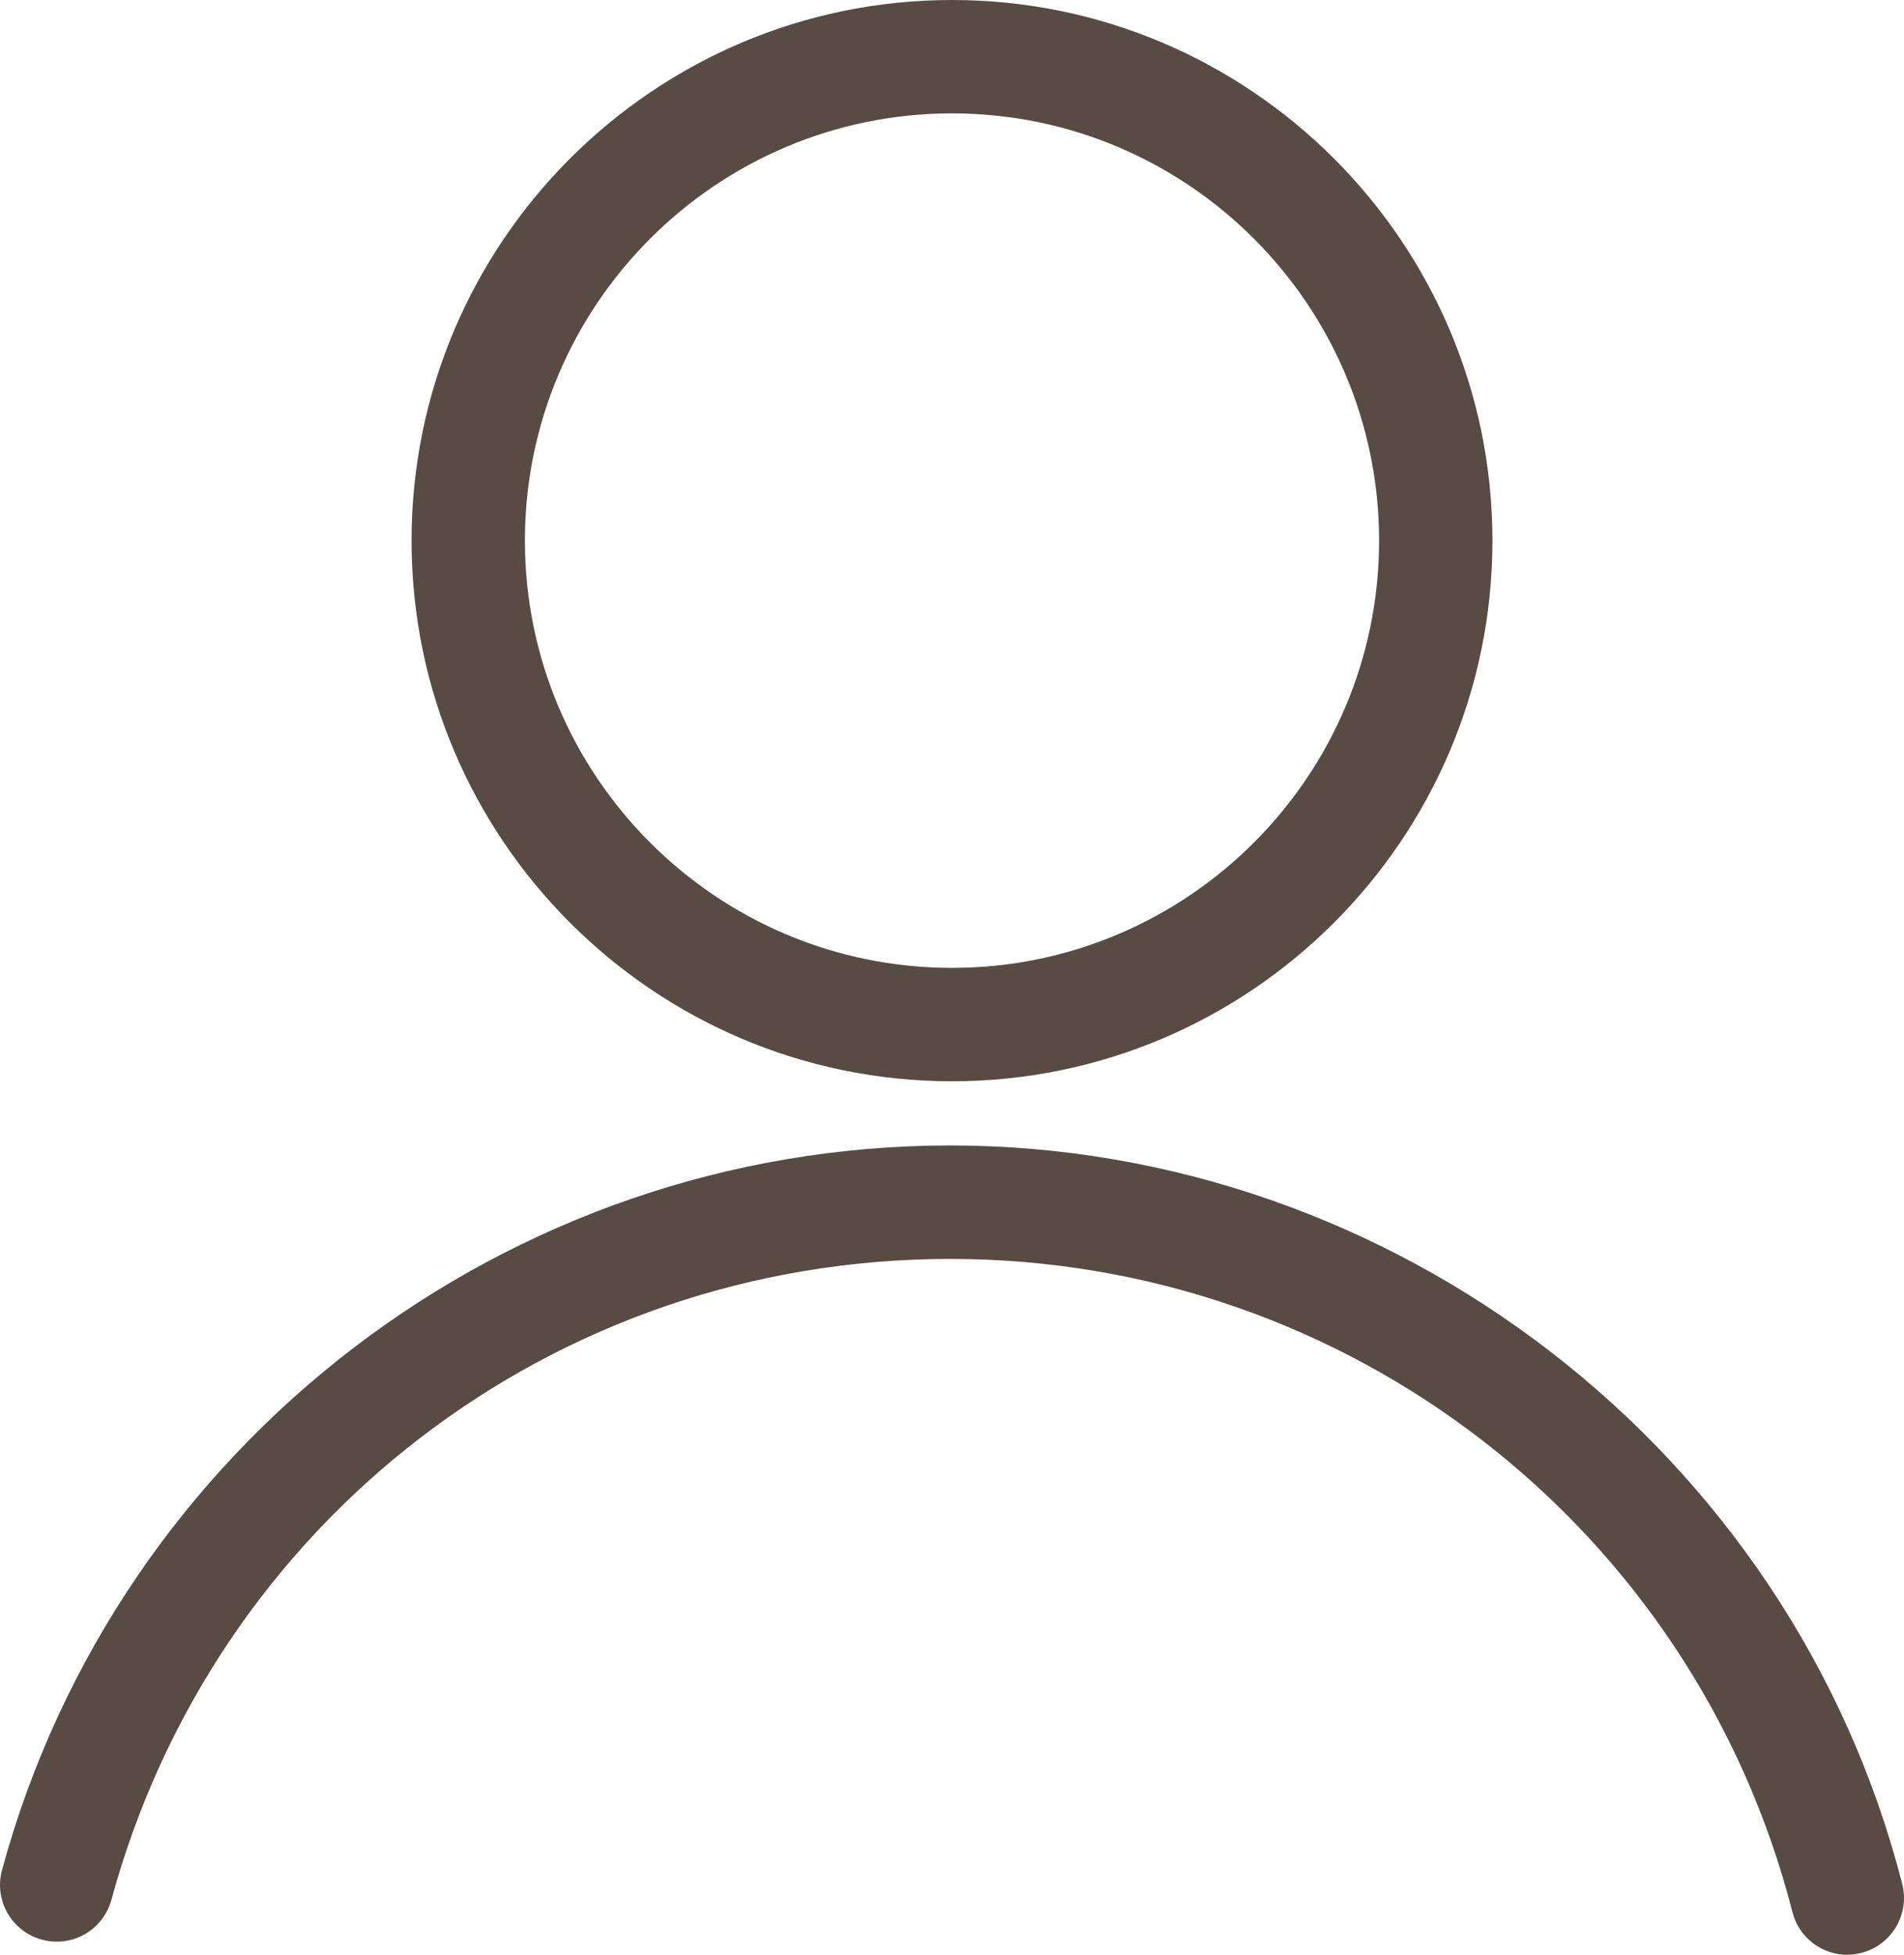 <?xml version="1.0" encoding="UTF-8"?>
<svg id="Lager_1" data-name="Lager 1" xmlns="http://www.w3.org/2000/svg" viewBox="0 0 245.42 251.87">
  <defs>
    <style>
      .cls-1 {
        fill: #584b44;
      }
    </style>
  </defs>
  <path class="cls-1" d="M122.71,139.32c-38.41,0-69.66-31.25-69.66-69.66S84.3,0,122.71,0s69.66,31.25,69.66,69.66-31.25,69.66-69.66,69.66ZM122.71,14.61c-30.35,0-55.05,24.69-55.05,55.05s24.69,55.05,55.05,55.05,55.05-24.69,55.05-55.05-24.69-55.05-55.05-55.05Z"/>
  <path class="cls-1" d="M238.11,251.87c-3.26,0-6.23-2.19-7.07-5.5-12.69-49.55-57.32-84.16-108.55-84.16S27.58,196.17,14.36,244.79c-1.06,3.89-5.07,6.2-8.97,5.13-3.89-1.06-6.19-5.07-5.13-8.97,14.94-54.97,65.2-93.36,122.23-93.36s108.36,39.13,122.7,95.15c1,3.91-1.36,7.89-5.27,8.89-.61.16-1.22.23-1.82.23Z"/>
</svg>